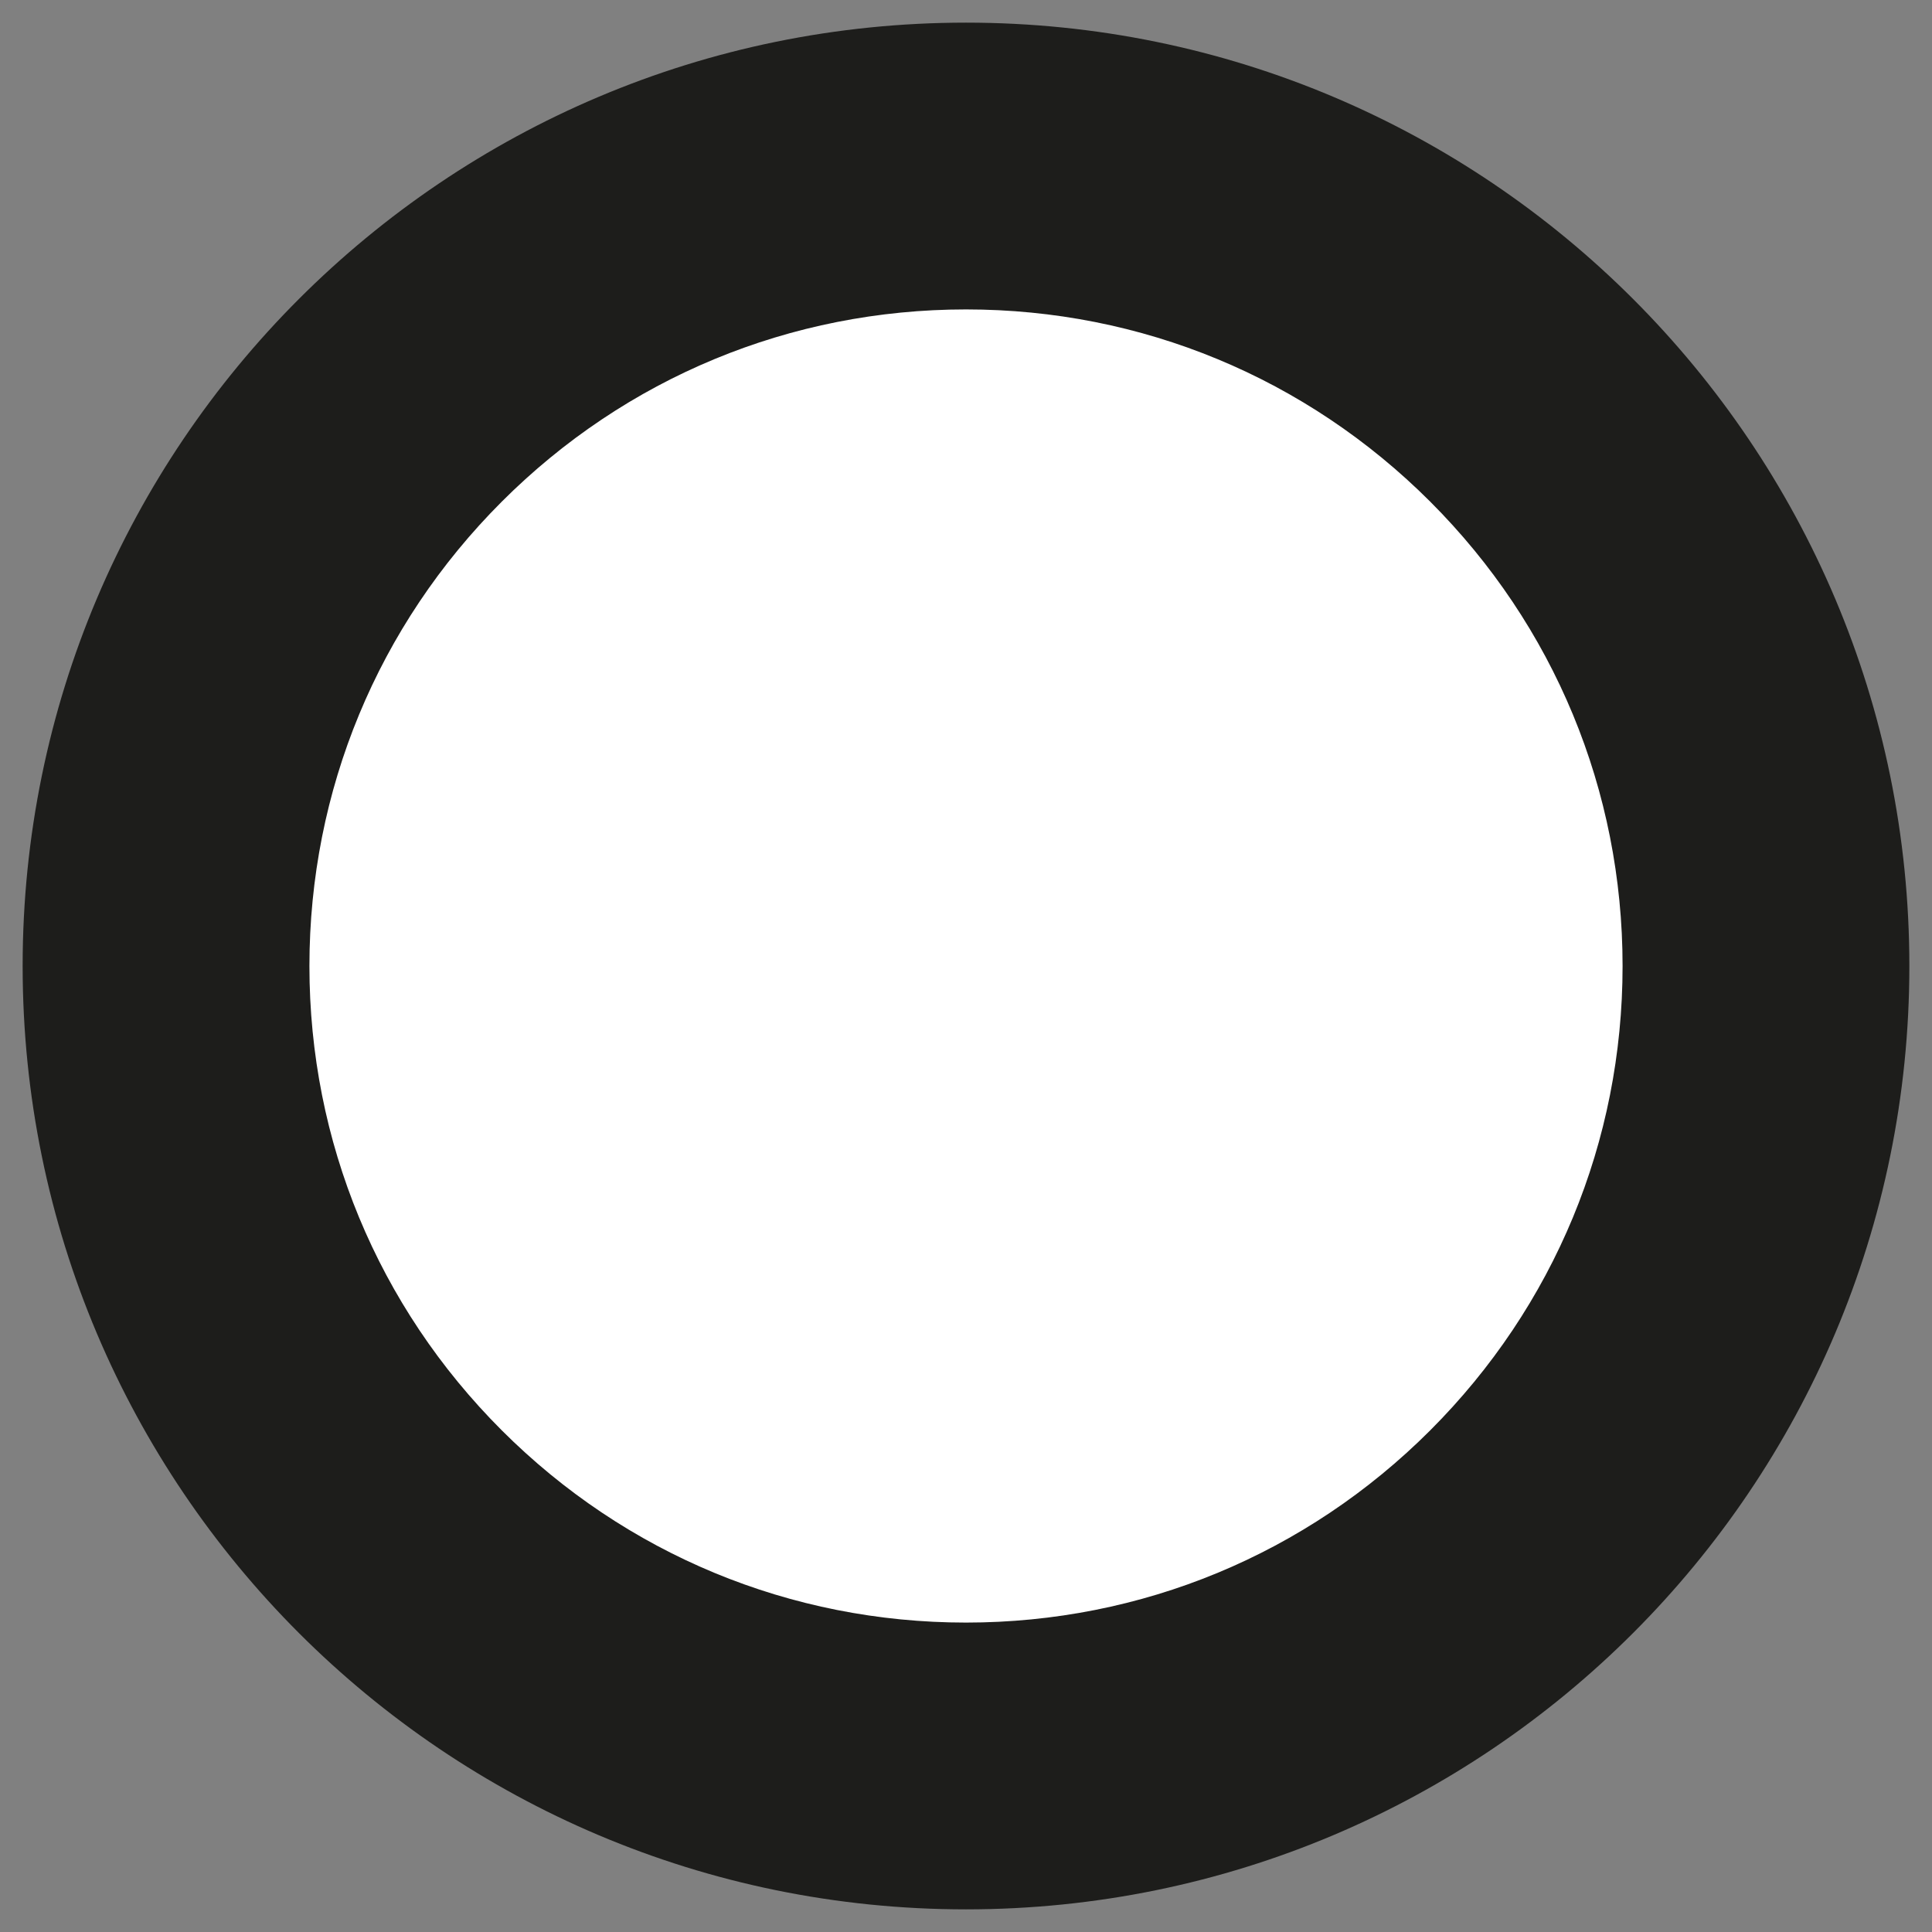 <svg xmlns="http://www.w3.org/2000/svg" id="Warstwa_1" viewBox="0 0 512 512"><rect x="0" y="0" width="512" height="512" fill="#808080" stroke="none"/><defs><style>      .st0 {        fill: #1d1d1b;      }      .st1 {        fill: #fff;      }    </style></defs><path class="st1" d="M256,468c-116.9,0-212-95.1-212-212S139.1,44,256,44s212,95.1,212,212-95.1,212-212,212Z"></path><path class="st0" d="M256,82c46.48,0,90.17,18.1,123.04,50.96,32.86,32.86,50.96,76.56,50.96,123.04s-18.1,90.17-50.96,123.04-76.56,50.96-123.04,50.96-90.17-18.1-123.04-50.96c-32.86-32.86-50.96-76.56-50.96-123.04s18.1-90.17,50.96-123.04c32.86-32.86,76.56-50.96,123.04-50.96M256,6C117.93,6,6,117.93,6,256s111.93,250,250,250,250-111.93,250-250S394.07,6,256,6h0Z"></path></svg>